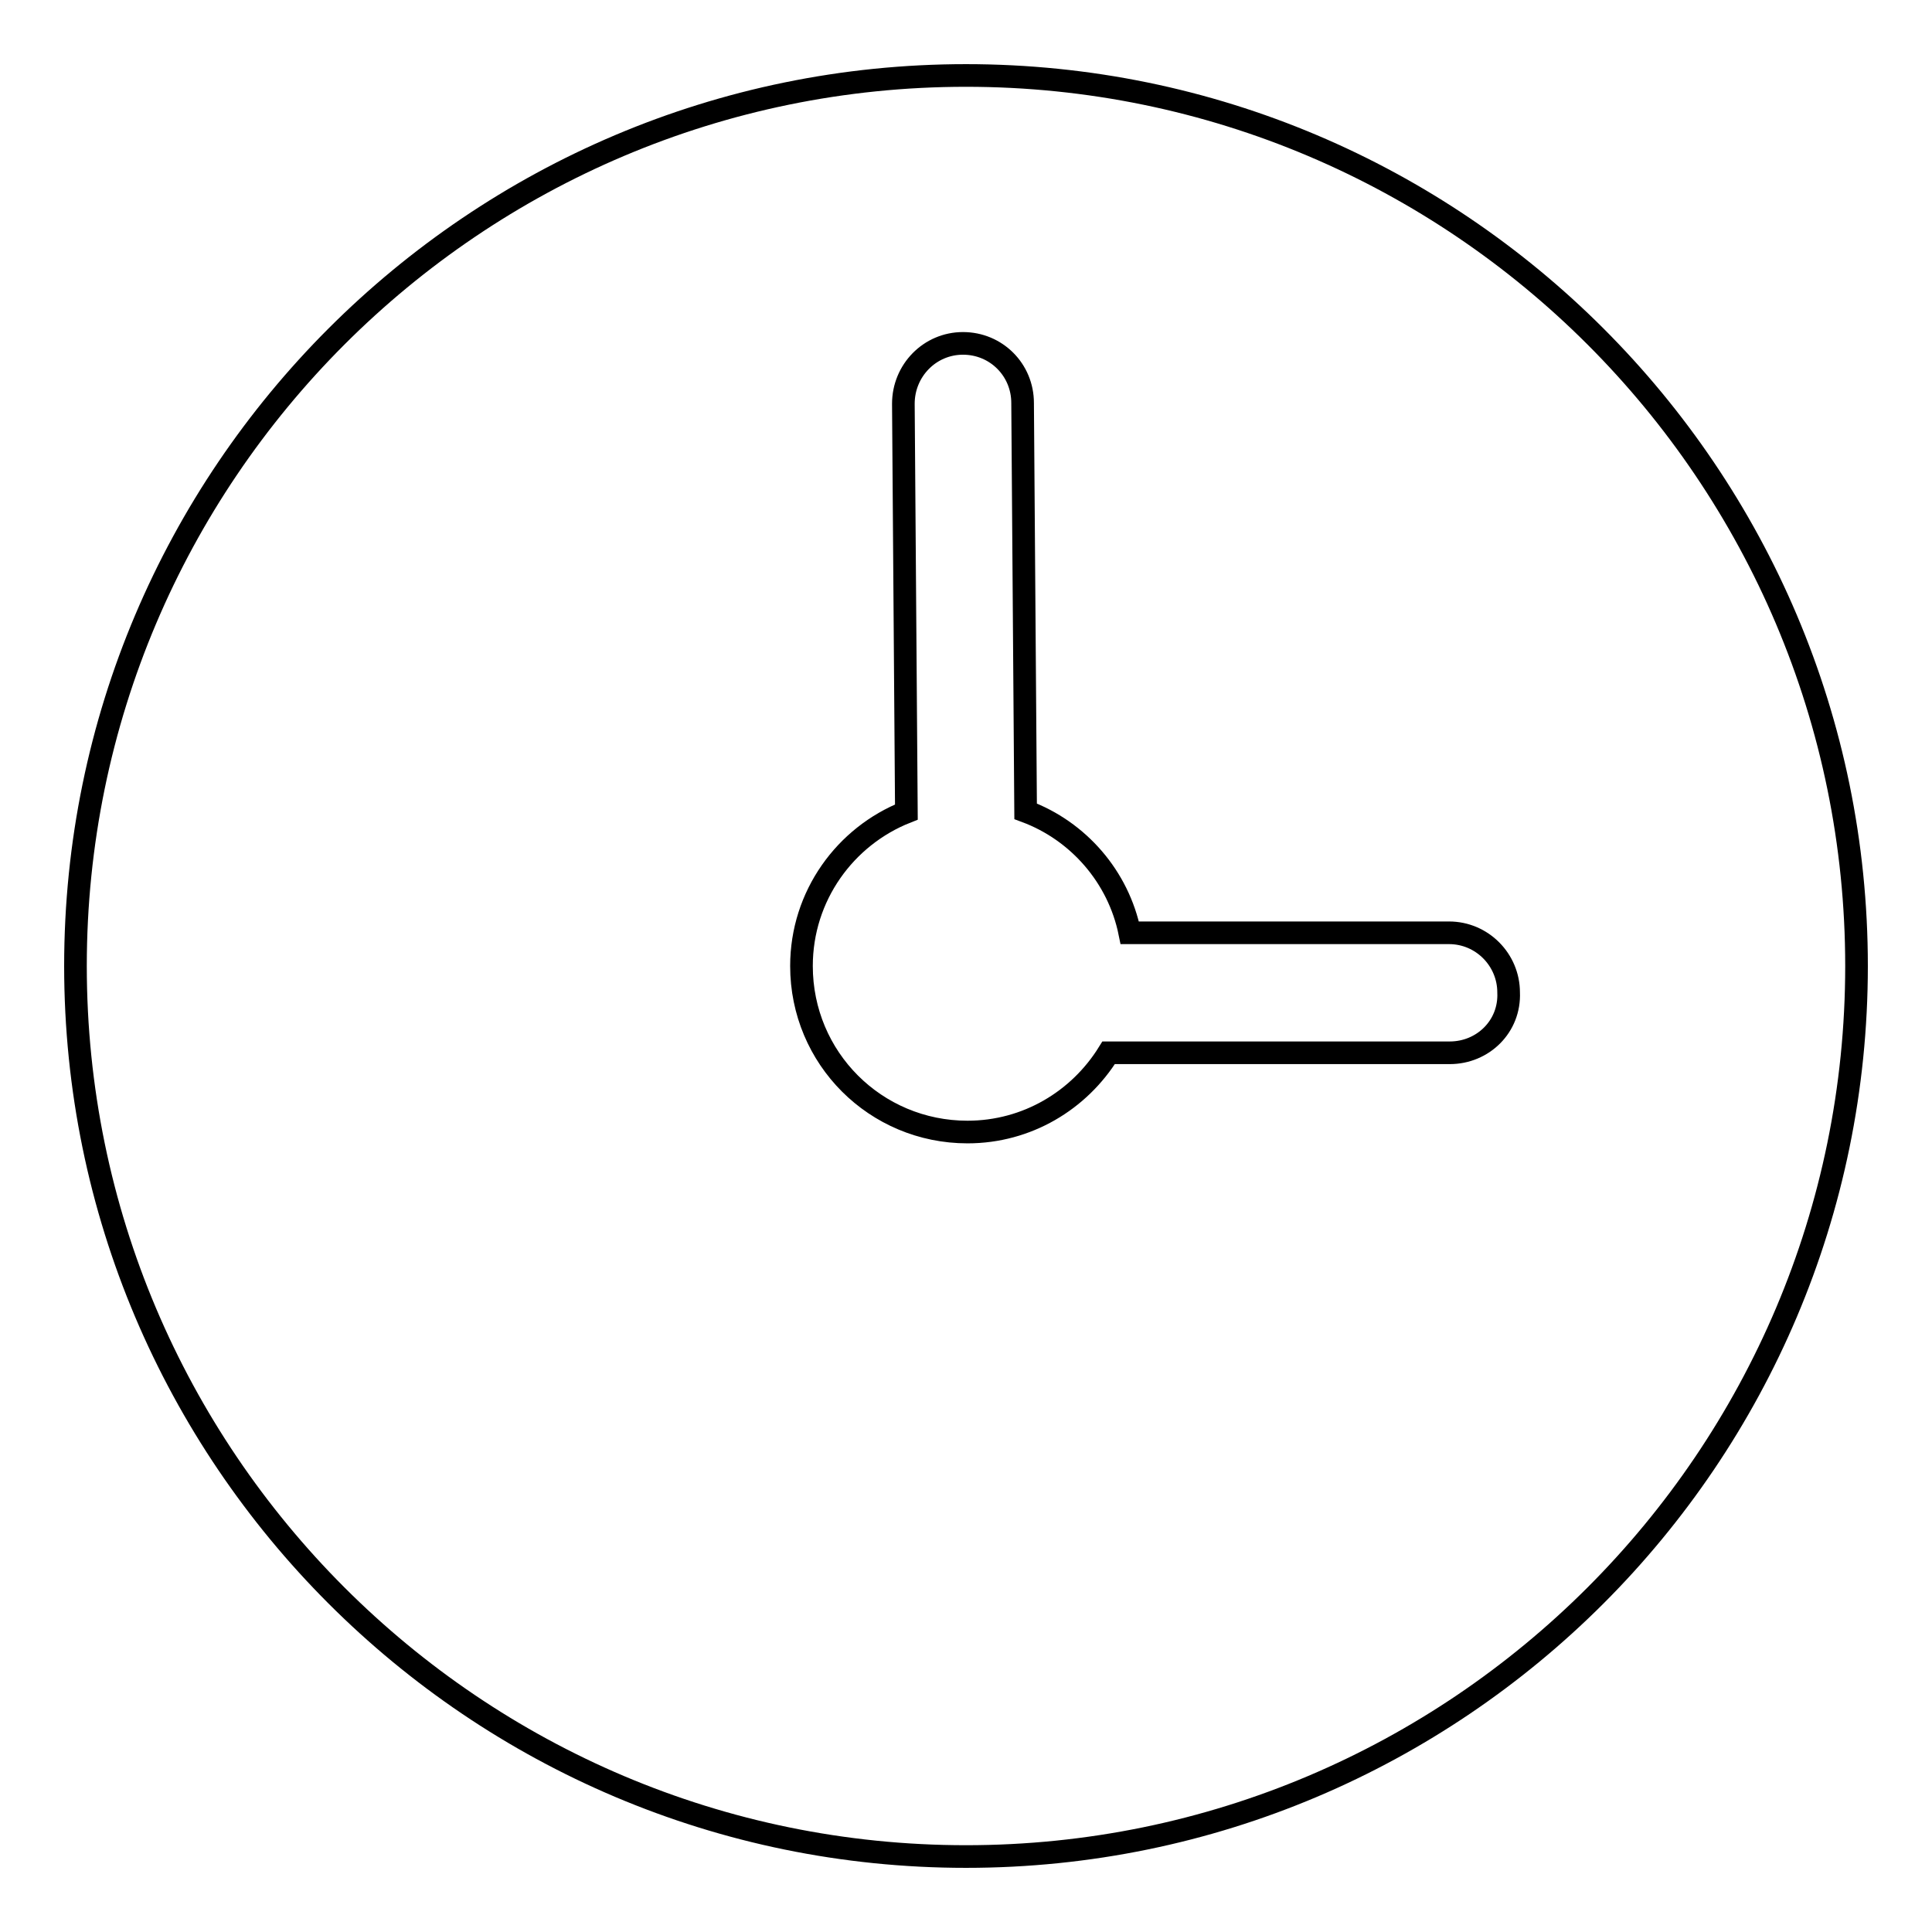 <?xml version="1.0" encoding="utf-8"?>
<!-- Svg Vector Icons : http://www.onlinewebfonts.com/icon -->
<!DOCTYPE svg PUBLIC "-//W3C//DTD SVG 1.1//EN" "http://www.w3.org/Graphics/SVG/1.1/DTD/svg11.dtd">
<svg version="1.1" xmlns="http://www.w3.org/2000/svg" xmlns:xlink="http://www.w3.org/1999/xlink" x="0px" y="0px" viewBox="0 0 256 256" enable-background="new 0 0 256 256" xml:space="preserve">
<g><g><path stroke-width="3" fill-opacity="0" stroke="#000000"  d="M128,10C62.9,10,10,62.9,10,128c0,65.1,52.9,118,118,118c65.1,0,118-52.9,118-118C246,62.9,193.1,10,128,10z M192.1,139.5h-45.2c-3.9,6.3-10.8,10.5-18.7,10.5c-12.2,0-22-9.8-22-22c0-9.3,5.8-17.2,13.9-20.4l-0.4-54.1c0-4.4,3.5-8,7.9-8c0,0,0,0,0,0c4.4,0,7.9,3.5,7.9,7.9l0.4,54.1c7,2.6,12.3,8.7,13.8,16.1h42.3c4.4,0,7.9,3.6,7.9,7.9C200.1,136,196.5,139.5,192.1,139.5z"/></g></g>
</svg>